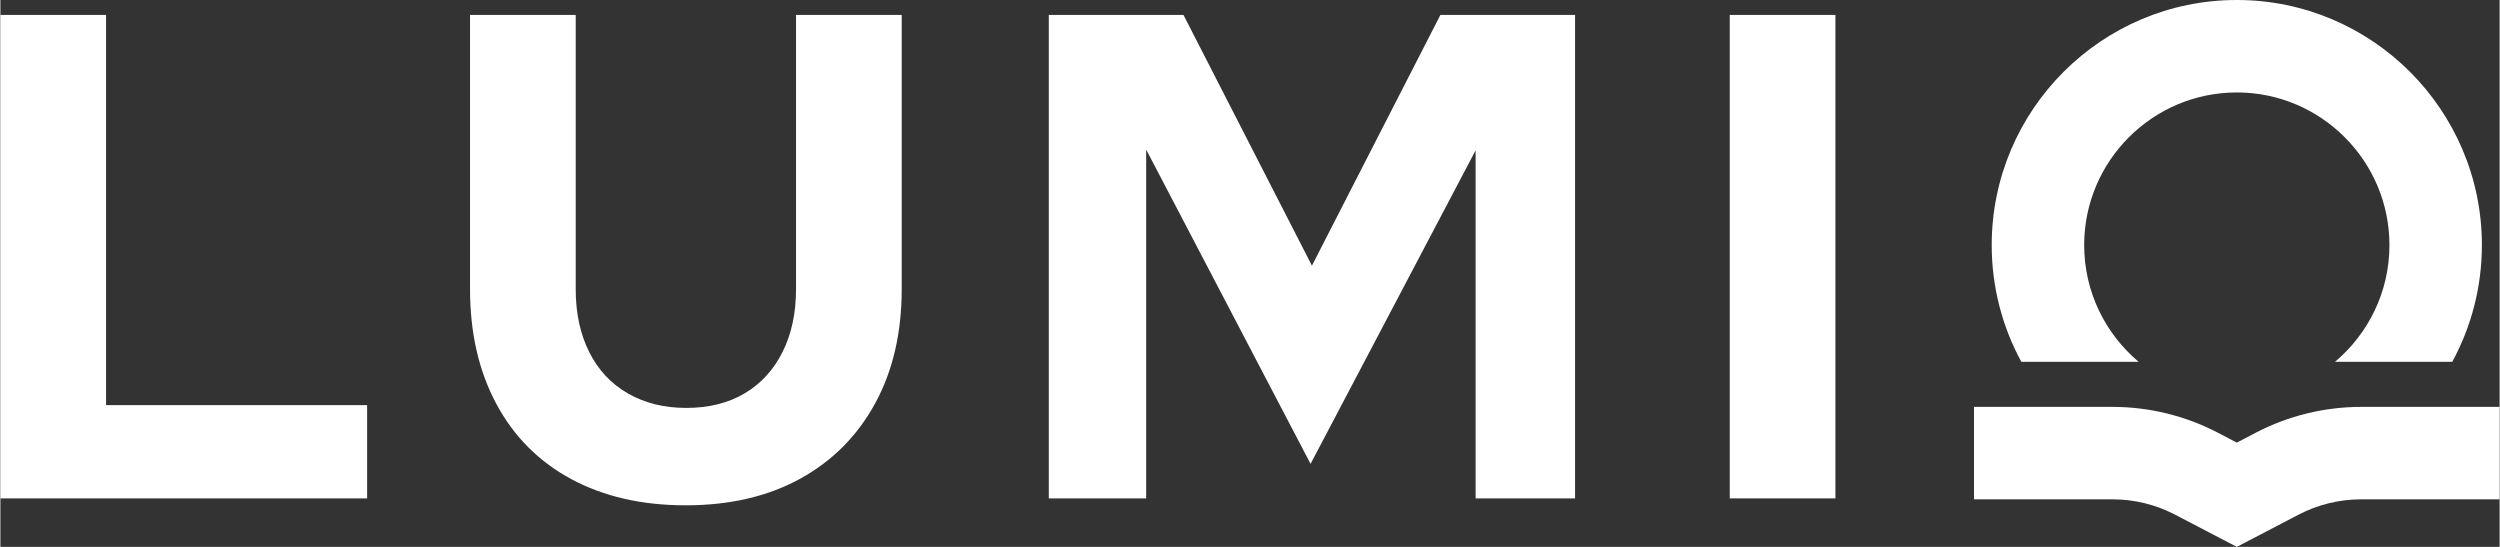 <?xml version="1.0" encoding="UTF-8"?>
<svg xmlns="http://www.w3.org/2000/svg" id="Ebene_1" version="1.1" viewBox="0 0 241.908 52.934" width="320" height="70">
  <rect x="0" y="0" width="241.908" height="52.934" fill="#333333" stroke="none"/>
  <defs>
    <style>
      .st0 {
        fill: #fff;
      }
    </style>
  </defs>
  <g>
    <path class="st0" d="M0,48.241V1.446h10.228v37.77h25.269v9.025H0Z"/>
    <path class="st0" d="M66.316,48.91c-4.234,0-7.922-.846-11.064-2.54-3.142-1.693-5.56-4.122-7.253-7.287-1.694-3.164-2.54-6.862-2.54-11.097V1.446h10.228v26.54c0,2.318.434,4.345,1.303,6.083s2.116,3.075,3.744,4.011c1.626.936,3.509,1.404,5.649,1.404,2.183,0,4.066-.468,5.649-1.404,1.582-.936,2.808-2.273,3.677-4.011.869-1.738,1.304-3.765,1.304-6.083V1.446h10.228v26.54c0,4.235-.859,7.922-2.574,11.064-1.716,3.142-4.134,5.572-7.253,7.287-3.12,1.716-6.819,2.574-11.097,2.574Z"/>
    <path class="st0" d="M101.479,48.241V1.446h13.036l12.434,24.267,12.434-24.267h13.036v46.795h-9.626V14.549l-15.977,30.35-15.91-30.417v33.759h-9.426Z"/>
    <path class="st0" d="M167.392,48.241V1.446h10.228v46.795h-10.228Z"/>
  </g>
  <path class="st0" d="M206.962,35.018c-3.217-2.712-5.265-6.768-5.265-11.295,0-8.147,6.628-14.775,14.774-14.775s14.774,6.628,14.774,14.775c0,4.527-2.049,8.583-5.265,11.295h11.347c1.827-3.36,2.866-7.209,2.866-11.295,0-13.081-10.642-23.723-23.723-23.723s-23.723,10.642-23.723,23.723c0,4.087,1.039,7.935,2.866,11.295h11.347Z"/>
  <path class="st0" d="M216.471,52.934l-5.987-3.123c-1.853-.967-3.937-1.478-6.027-1.478h-13.423v-8.948h13.423c3.526,0,7.041.862,10.166,2.492l1.848.964,1.848-.964c3.125-1.63,6.64-2.492,10.165-2.492h13.423v8.948h-13.423c-2.09,0-4.174.511-6.026,1.478l-5.987,3.123Z"/>
</svg>
